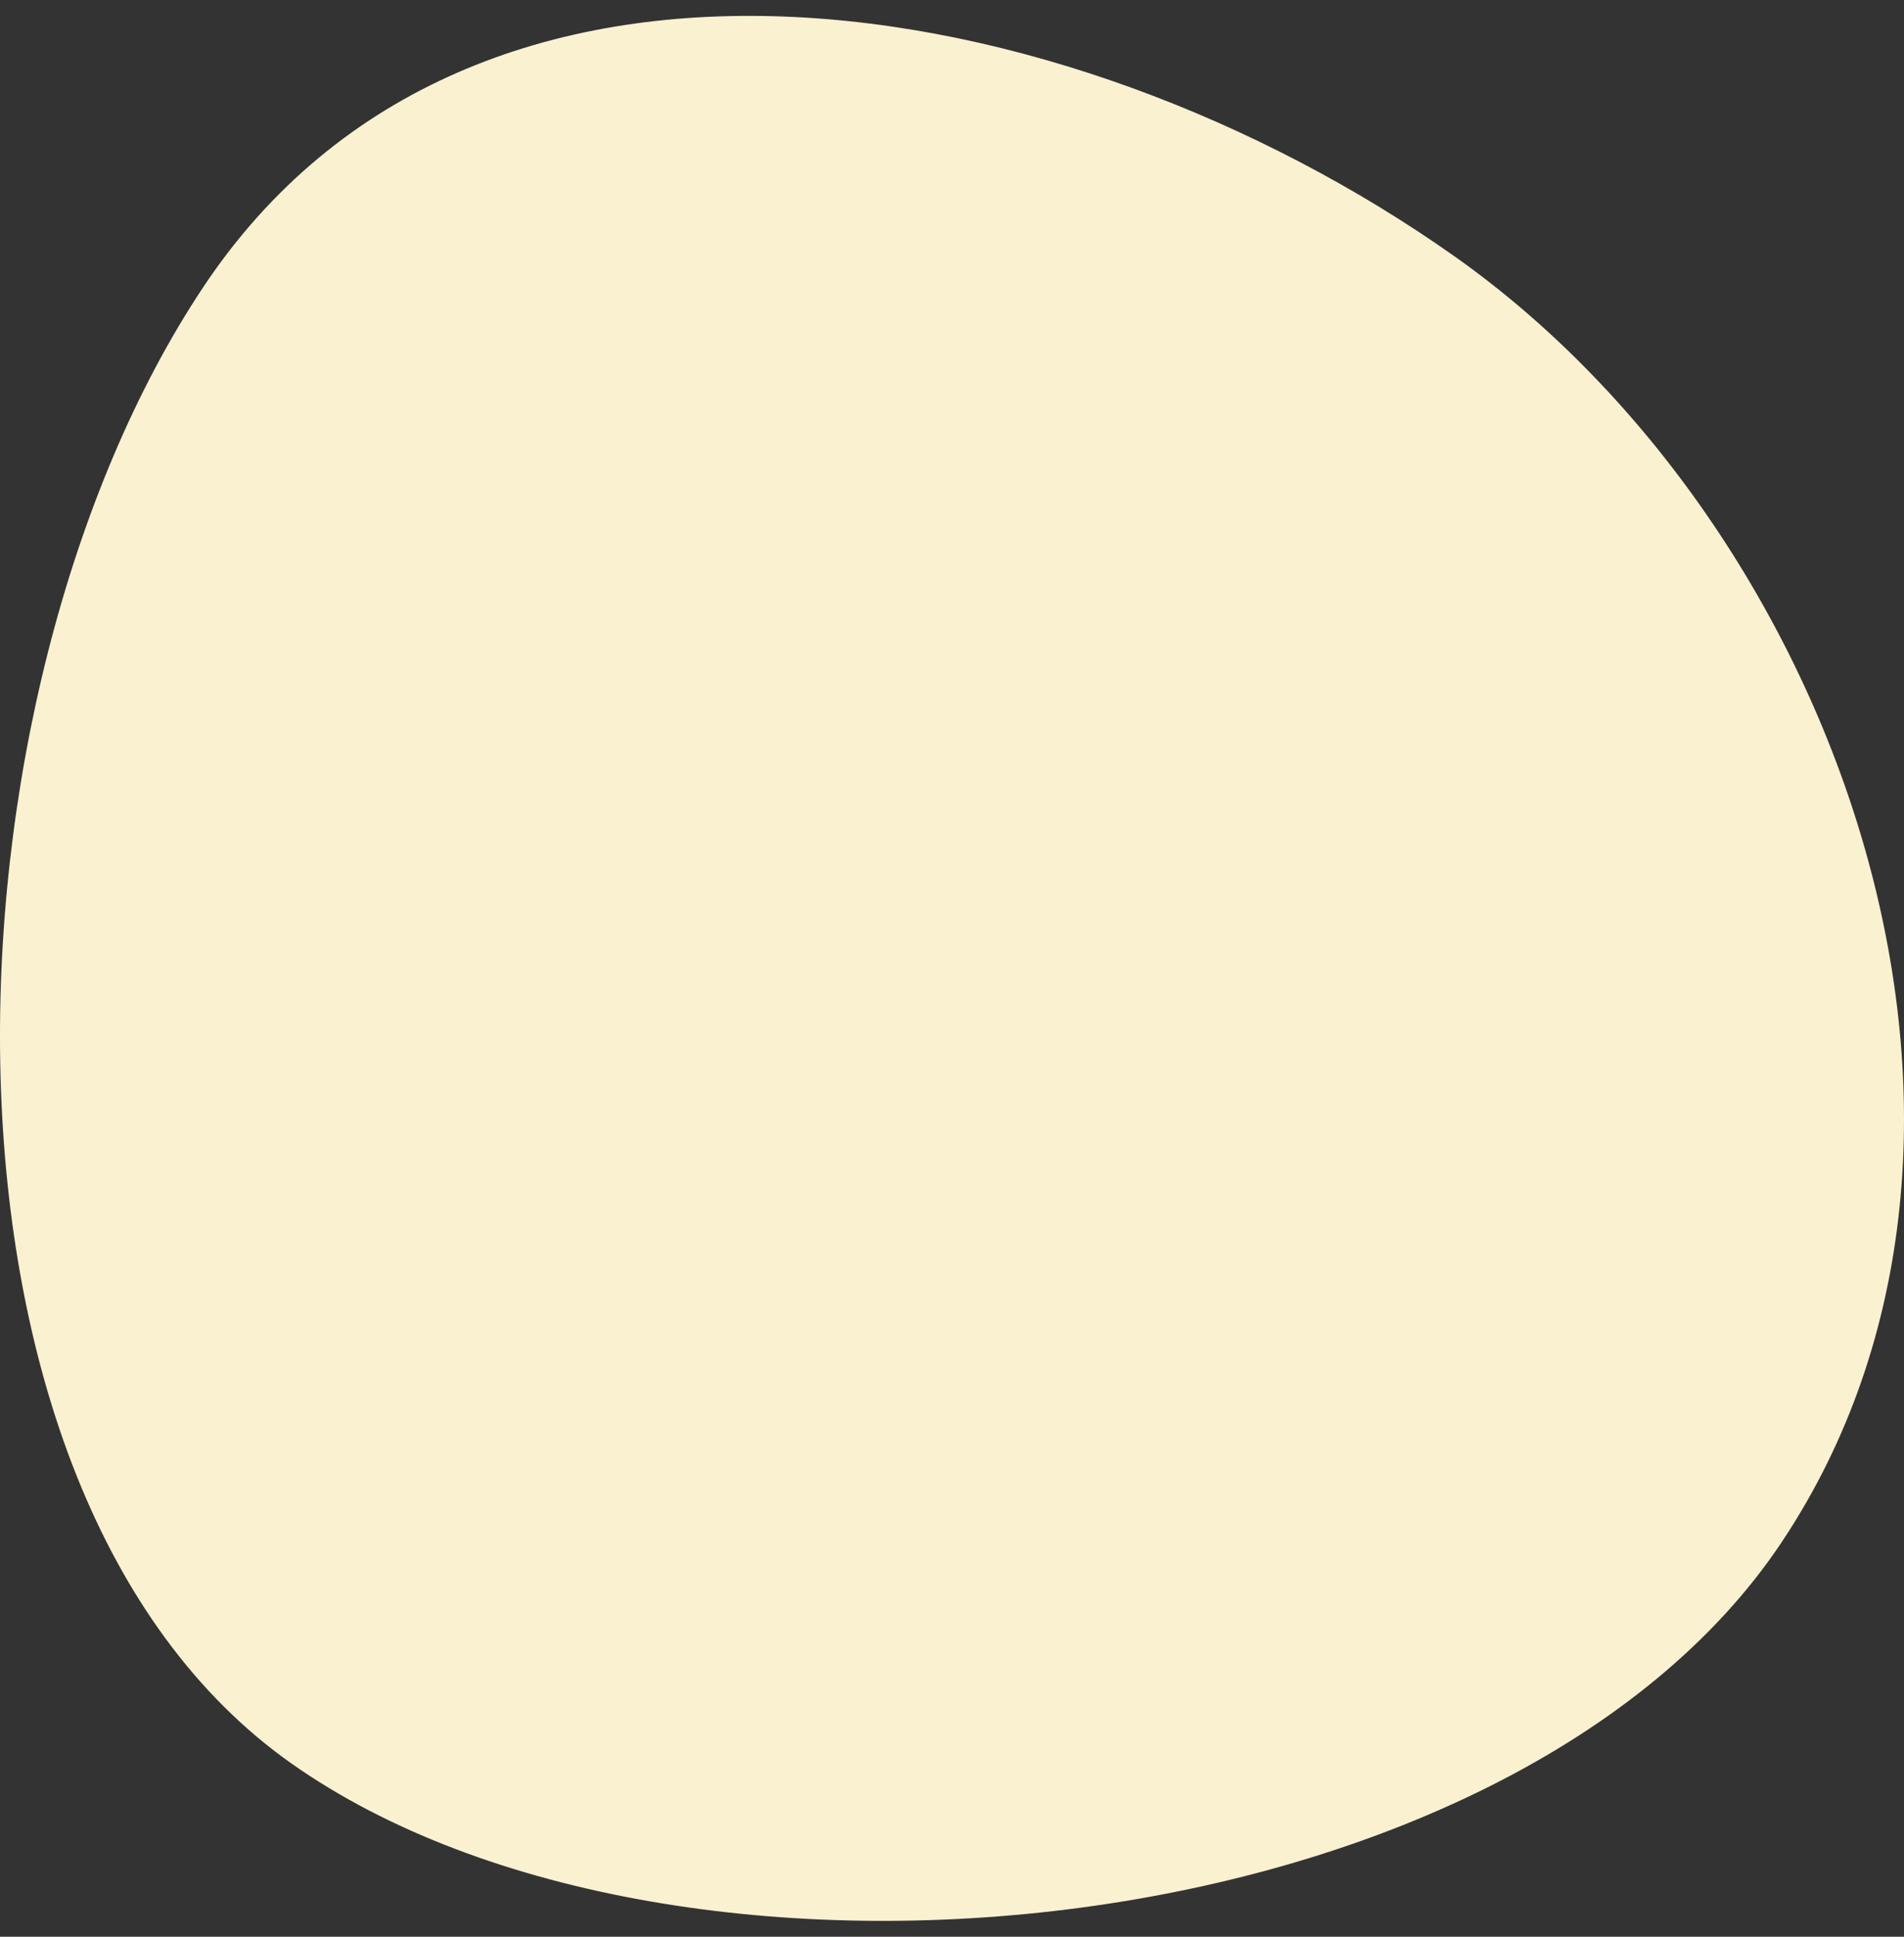 <svg xmlns="http://www.w3.org/2000/svg" width="60" height="61" fill="none"><rect width="100%" height="100%" fill="#333333" stroke="none"/><path fill="#FAF1D1" d="M56.154 48.56c-4.248 6.378-12.908 10.299-22.1 11.525-9.19 1.226-18.794-.257-24.876-4.546C3.132 51.275.27 42.917.018 33.933c-.25-8.975 2.11-18.467 6.388-24.891C10.649 2.67 17.404.254 24.67.52c7.271.266 15.02 3.22 21.152 7.544 6.107 4.308 10.83 11.235 12.953 18.694 2.122 7.459 1.634 15.411-2.621 21.801Z"/></svg>